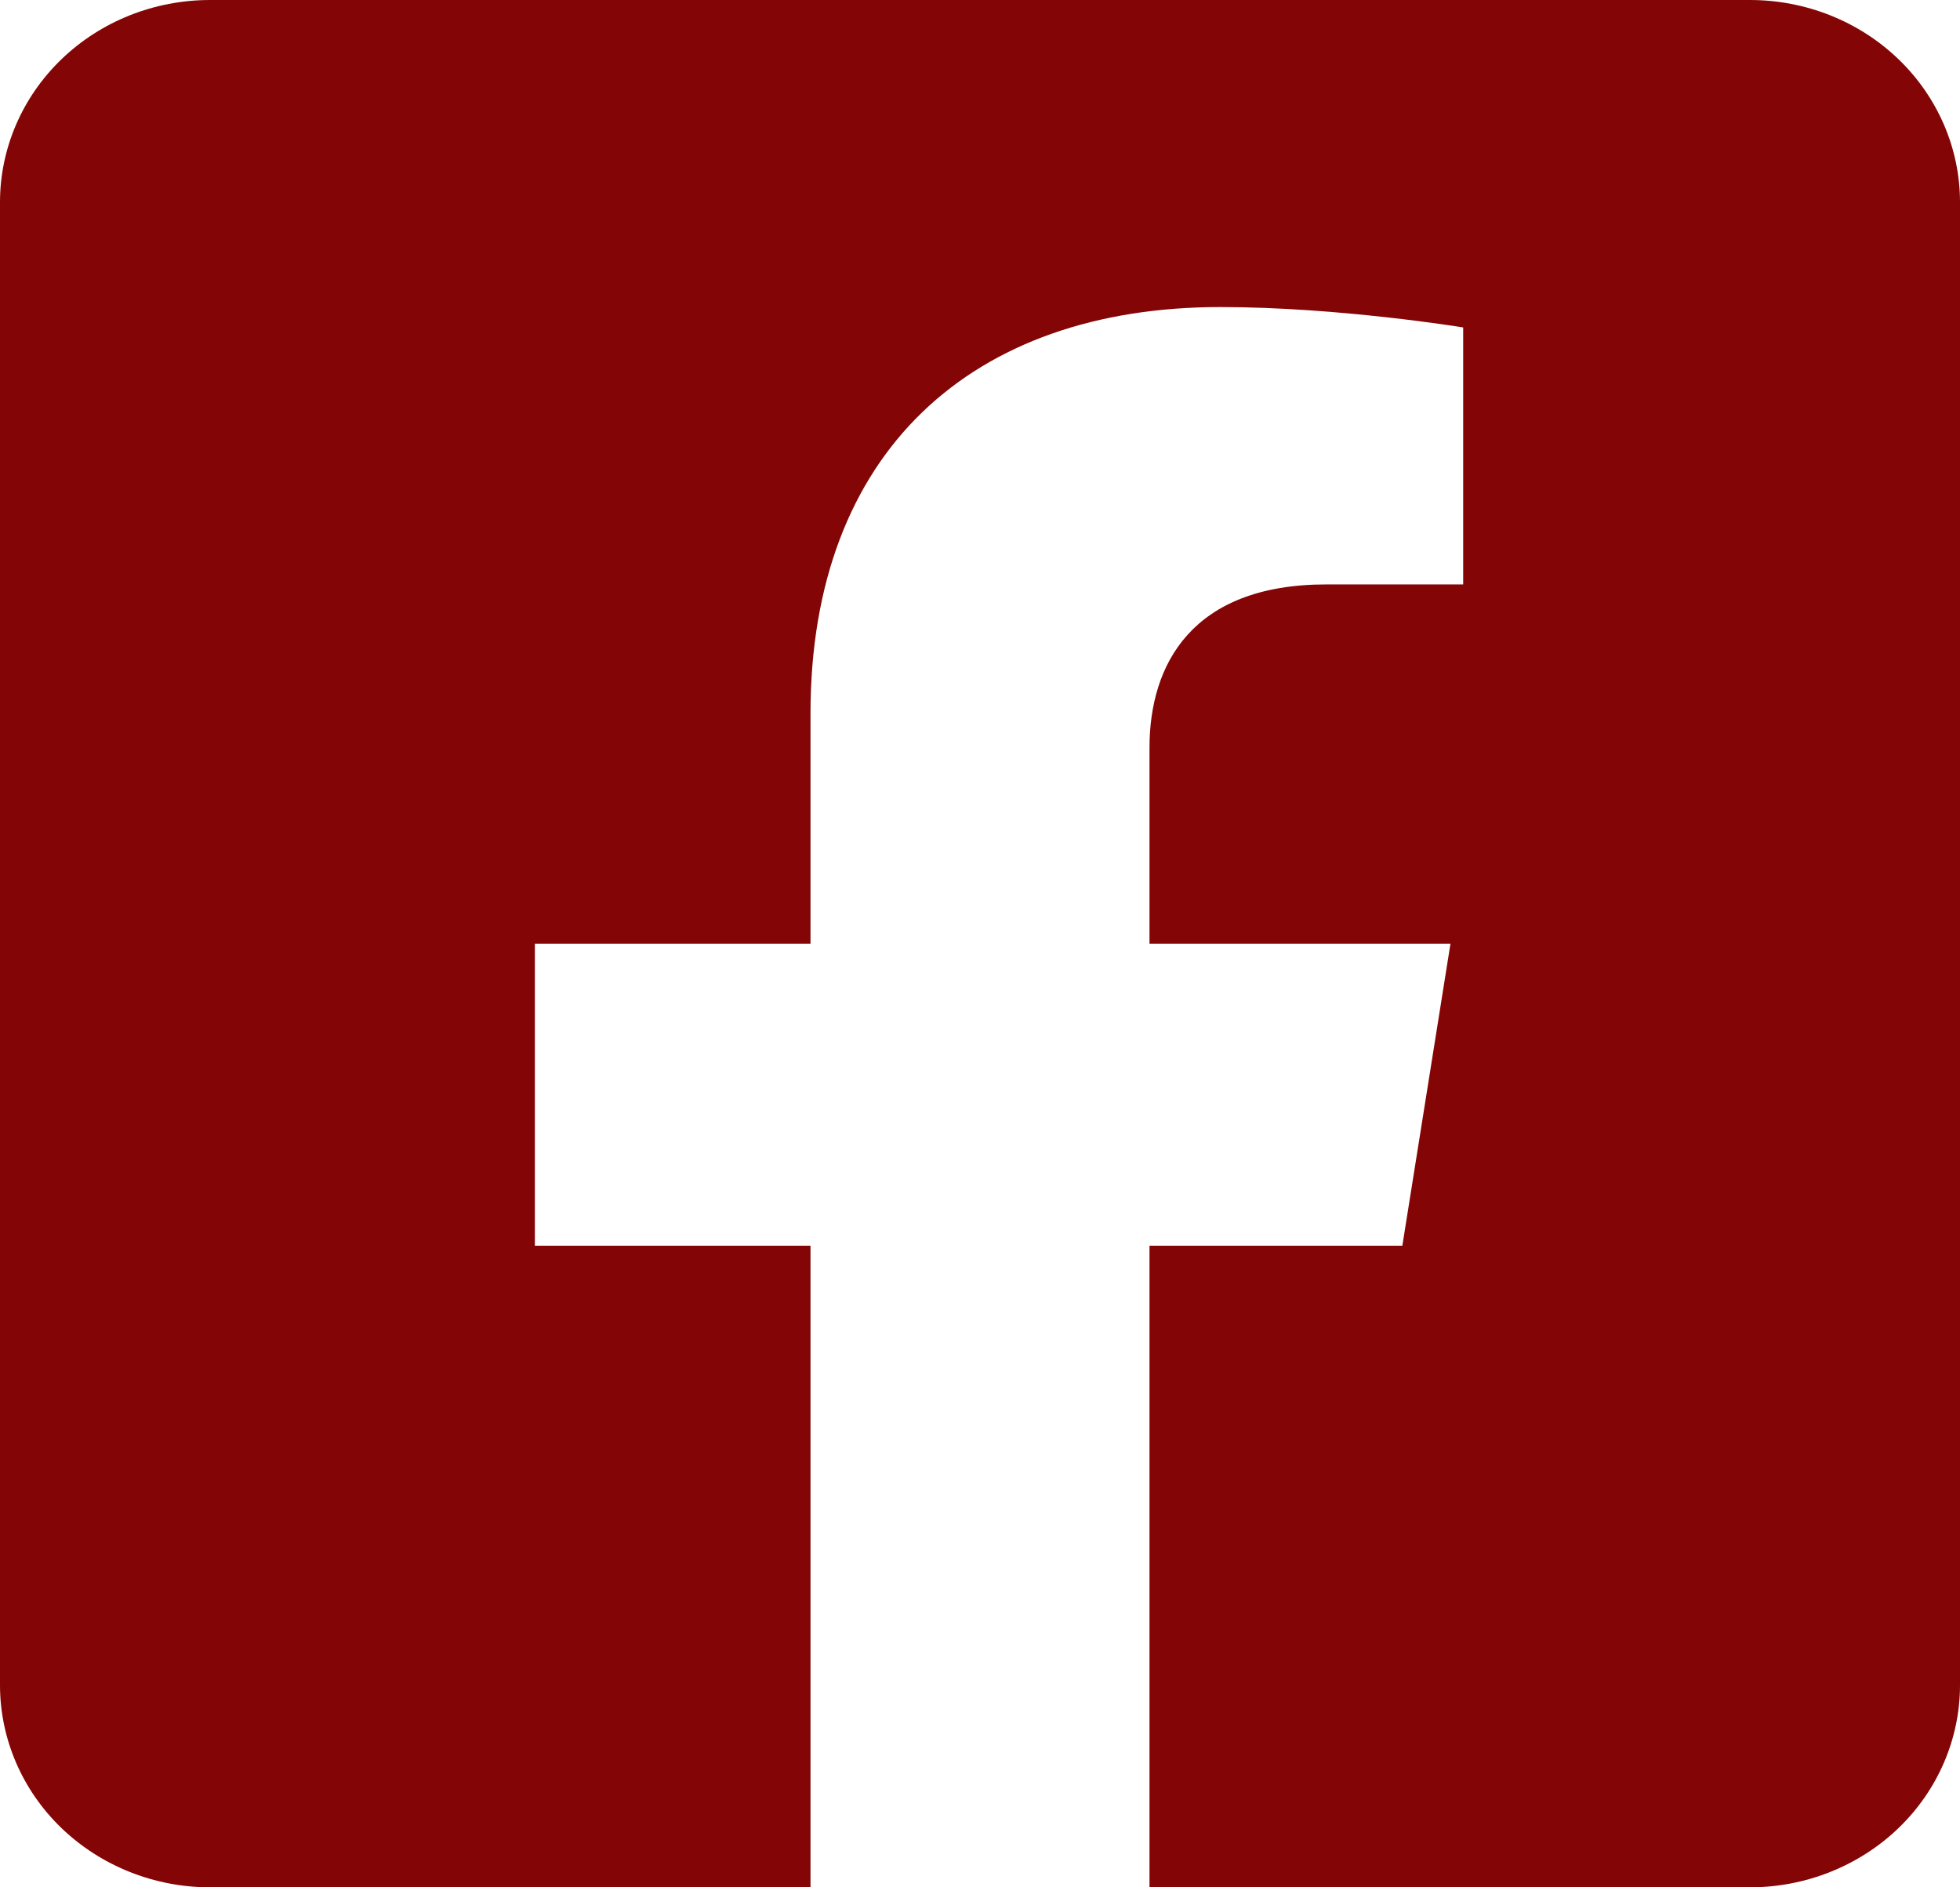 <svg width="27" height="26" viewBox="0 0 27 26" fill="none" xmlns="http://www.w3.org/2000/svg">
<path d="M24.107 0H2.893C2.126 0 1.39 0.293 0.847 0.816C0.305 1.338 0 2.047 0 2.786L0 23.214C0 23.953 0.305 24.662 0.847 25.184C1.39 25.706 2.126 26 2.893 26H11.165V17.161H7.368V13H11.165V9.829C11.165 6.222 13.395 4.23 16.81 4.23C18.446 4.23 20.156 4.511 20.156 4.511V8.051H18.271C16.415 8.051 15.835 9.16 15.835 10.298V13H19.981L19.318 17.161H15.835V26H24.107C24.874 26 25.61 25.706 26.153 25.184C26.695 24.662 27 23.953 27 23.214V2.786C27 2.047 26.695 1.338 26.153 0.816C25.61 0.293 24.874 0 24.107 0Z" fill="#840505"/>
</svg>
